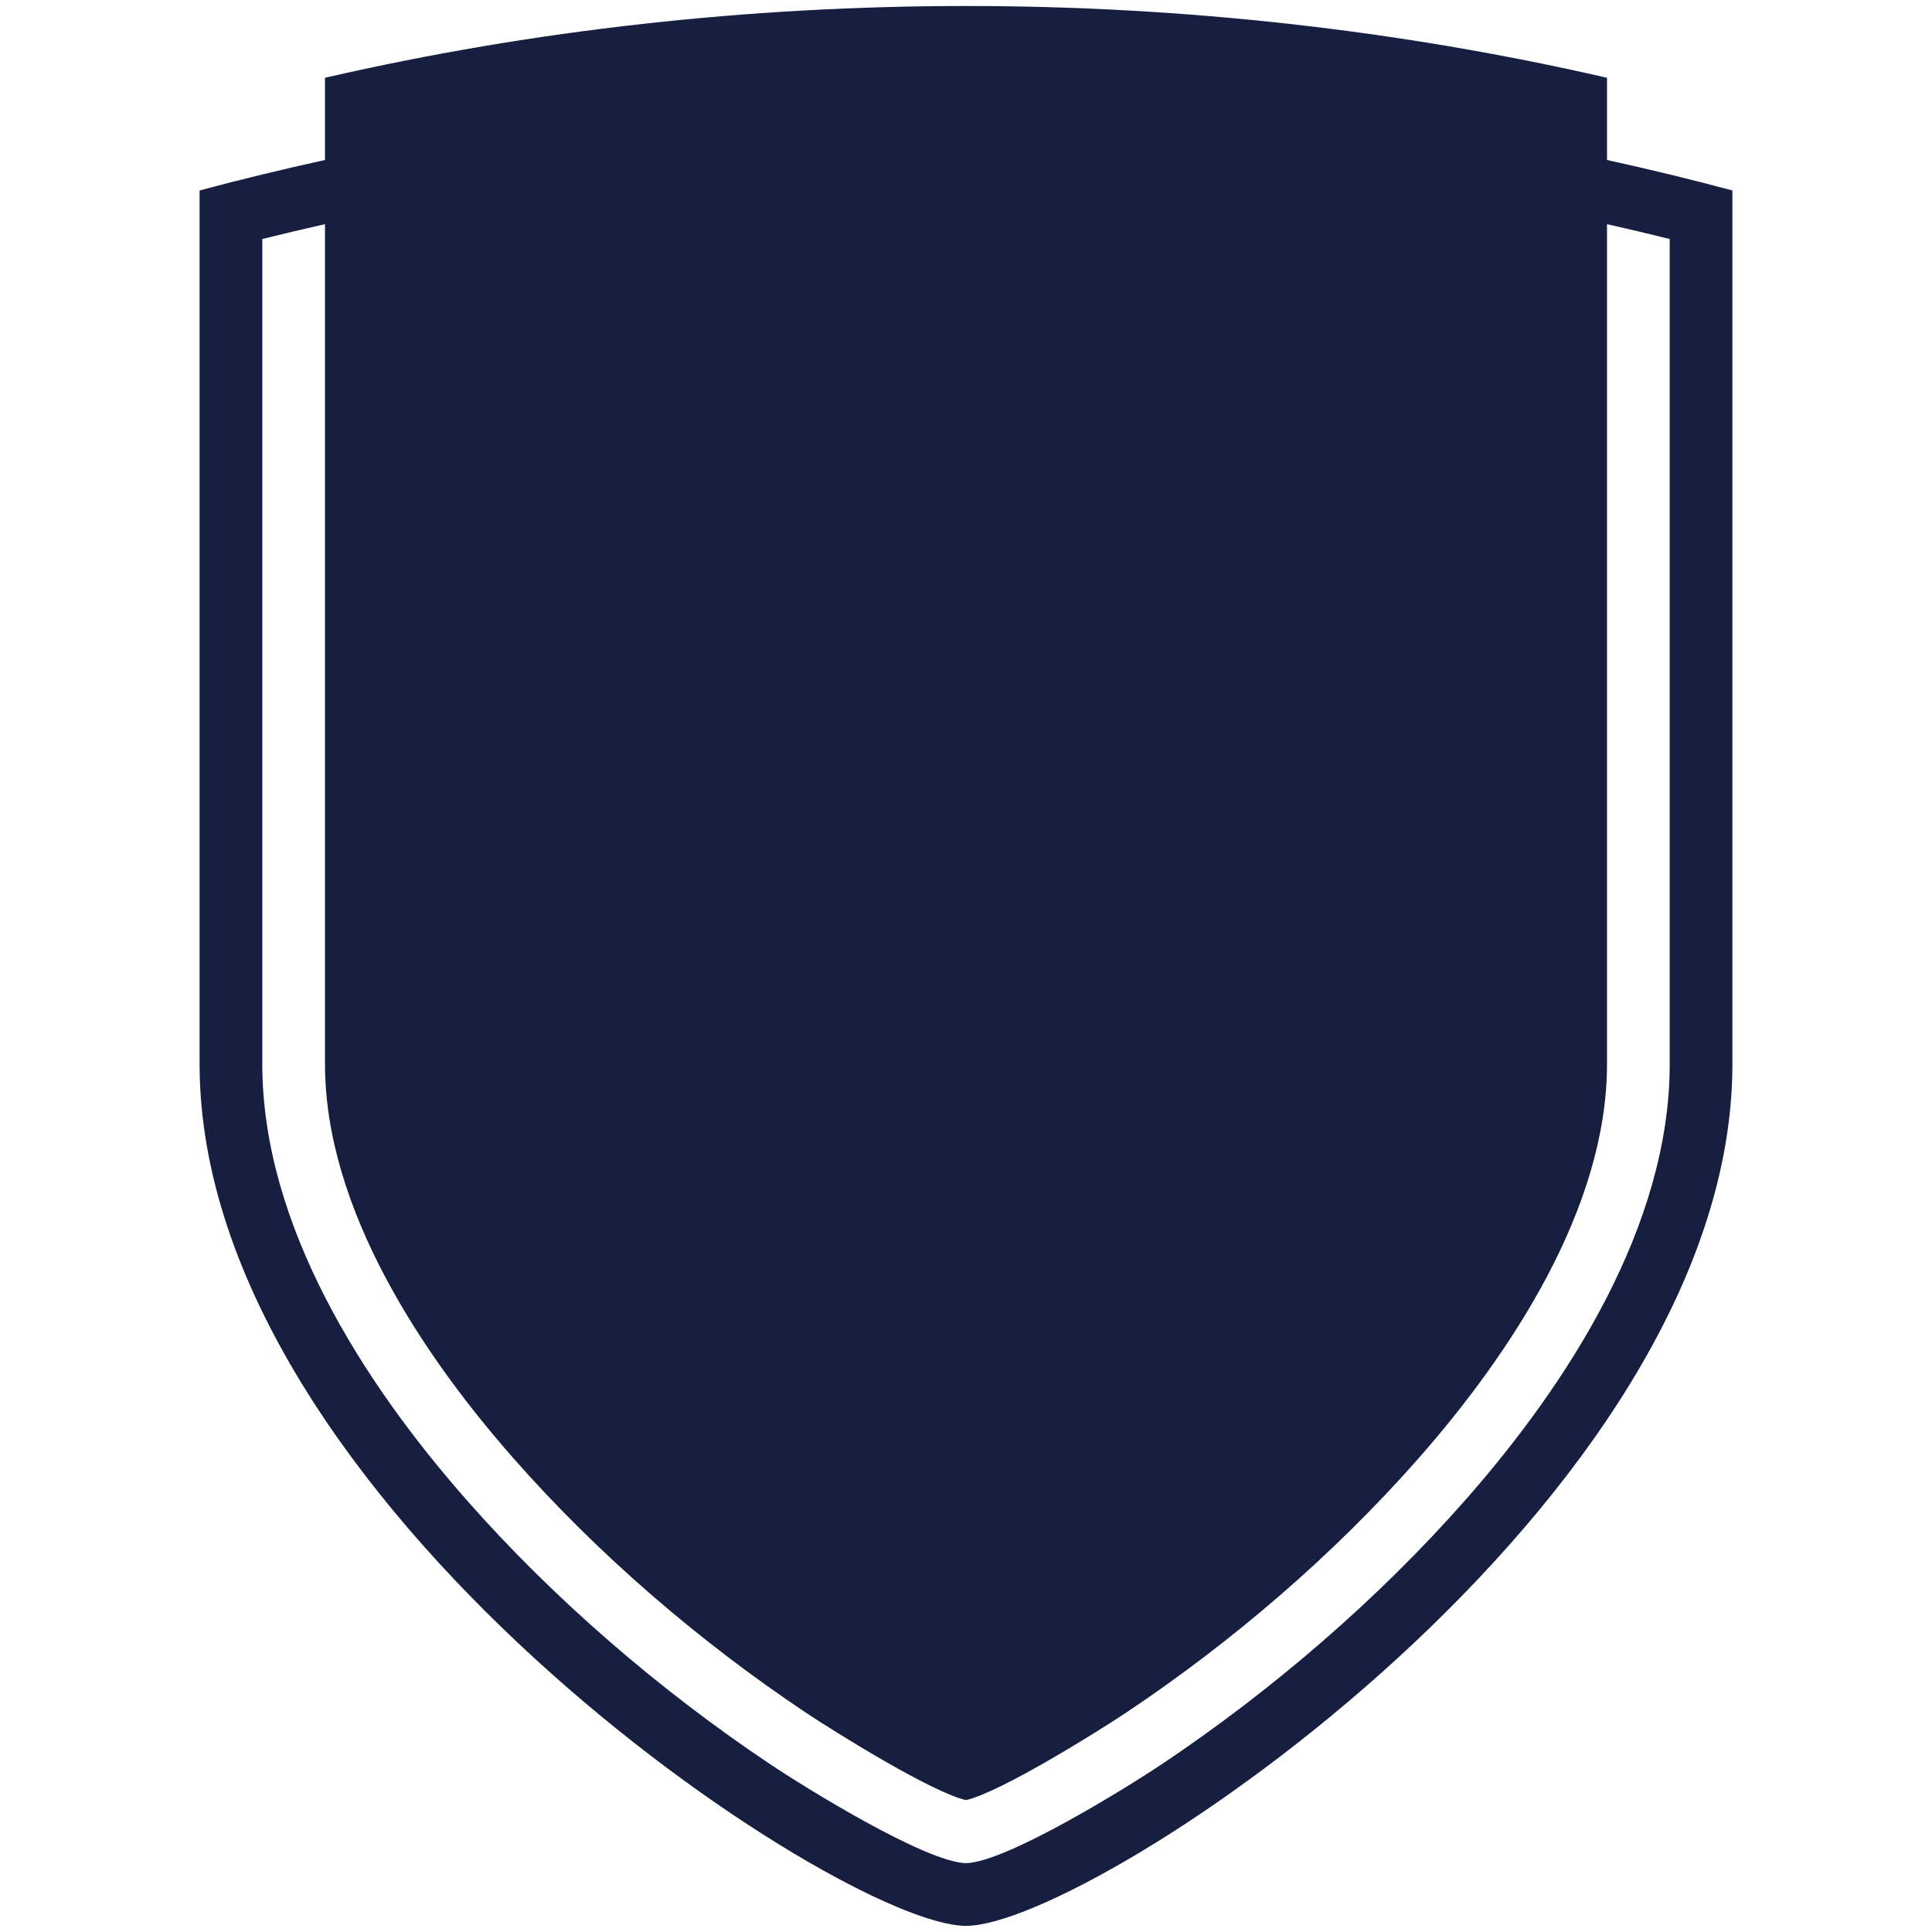 <?xml version="1.0" encoding="utf-8"?>
<!-- Generator: Adobe Illustrator 24.3.0, SVG Export Plug-In . SVG Version: 6.00 Build 0)  -->
<svg version="1.1" id="Layer_1" xmlns="http://www.w3.org/2000/svg" xmlns:xlink="http://www.w3.org/1999/xlink" x="0px" y="0px"
	 viewBox="0 0 400 400" enable-background="new 0 0 400 400" xml:space="preserve">
<g>
	<g>
		<path fill-rule="evenodd" clip-rule="evenodd" fill="#171F40" d="M199.996,372.69c7.131-1.61,27.358-14.231,33.293-18.195
			c22.014-14.722,42.961-32.725,60.451-52.615c19.016-21.63,38.974-51.741,38.974-81.576V46.412
			c4.348,0.974,8.672,2.001,12.981,3.075v170.818c0,33.369-20.925,65.933-42.21,90.148c-18.126,20.61-40.163,39.572-62.981,54.831
			c-7.054,4.716-32.104,20.265-40.508,20.465c-8.404-0.199-33.461-15.749-40.508-20.465c-22.826-15.258-44.863-34.228-62.981-54.838
			c-21.285-24.214-42.202-56.771-42.202-90.14V49.486c4.309-1.073,8.634-2.101,12.981-3.075v173.892
			c0,29.834,19.951,59.937,38.974,81.568c17.482,19.897,38.438,37.901,60.443,52.623
			C172.638,358.459,192.865,371.079,199.996,372.69z M332.714,33.124V16.102c-86.168-19.813-179.26-19.813-265.428,0v17.022
			c-8.726,1.917-17.382,4.01-25.962,6.31v180.87c0,90.447,132.304,178.425,158.673,178.425c26.376,0,158.68-87.993,158.68-178.425
			V39.434C350.096,37.134,341.44,35.041,332.714,33.124z"/>
	</g>
</g>
</svg>
